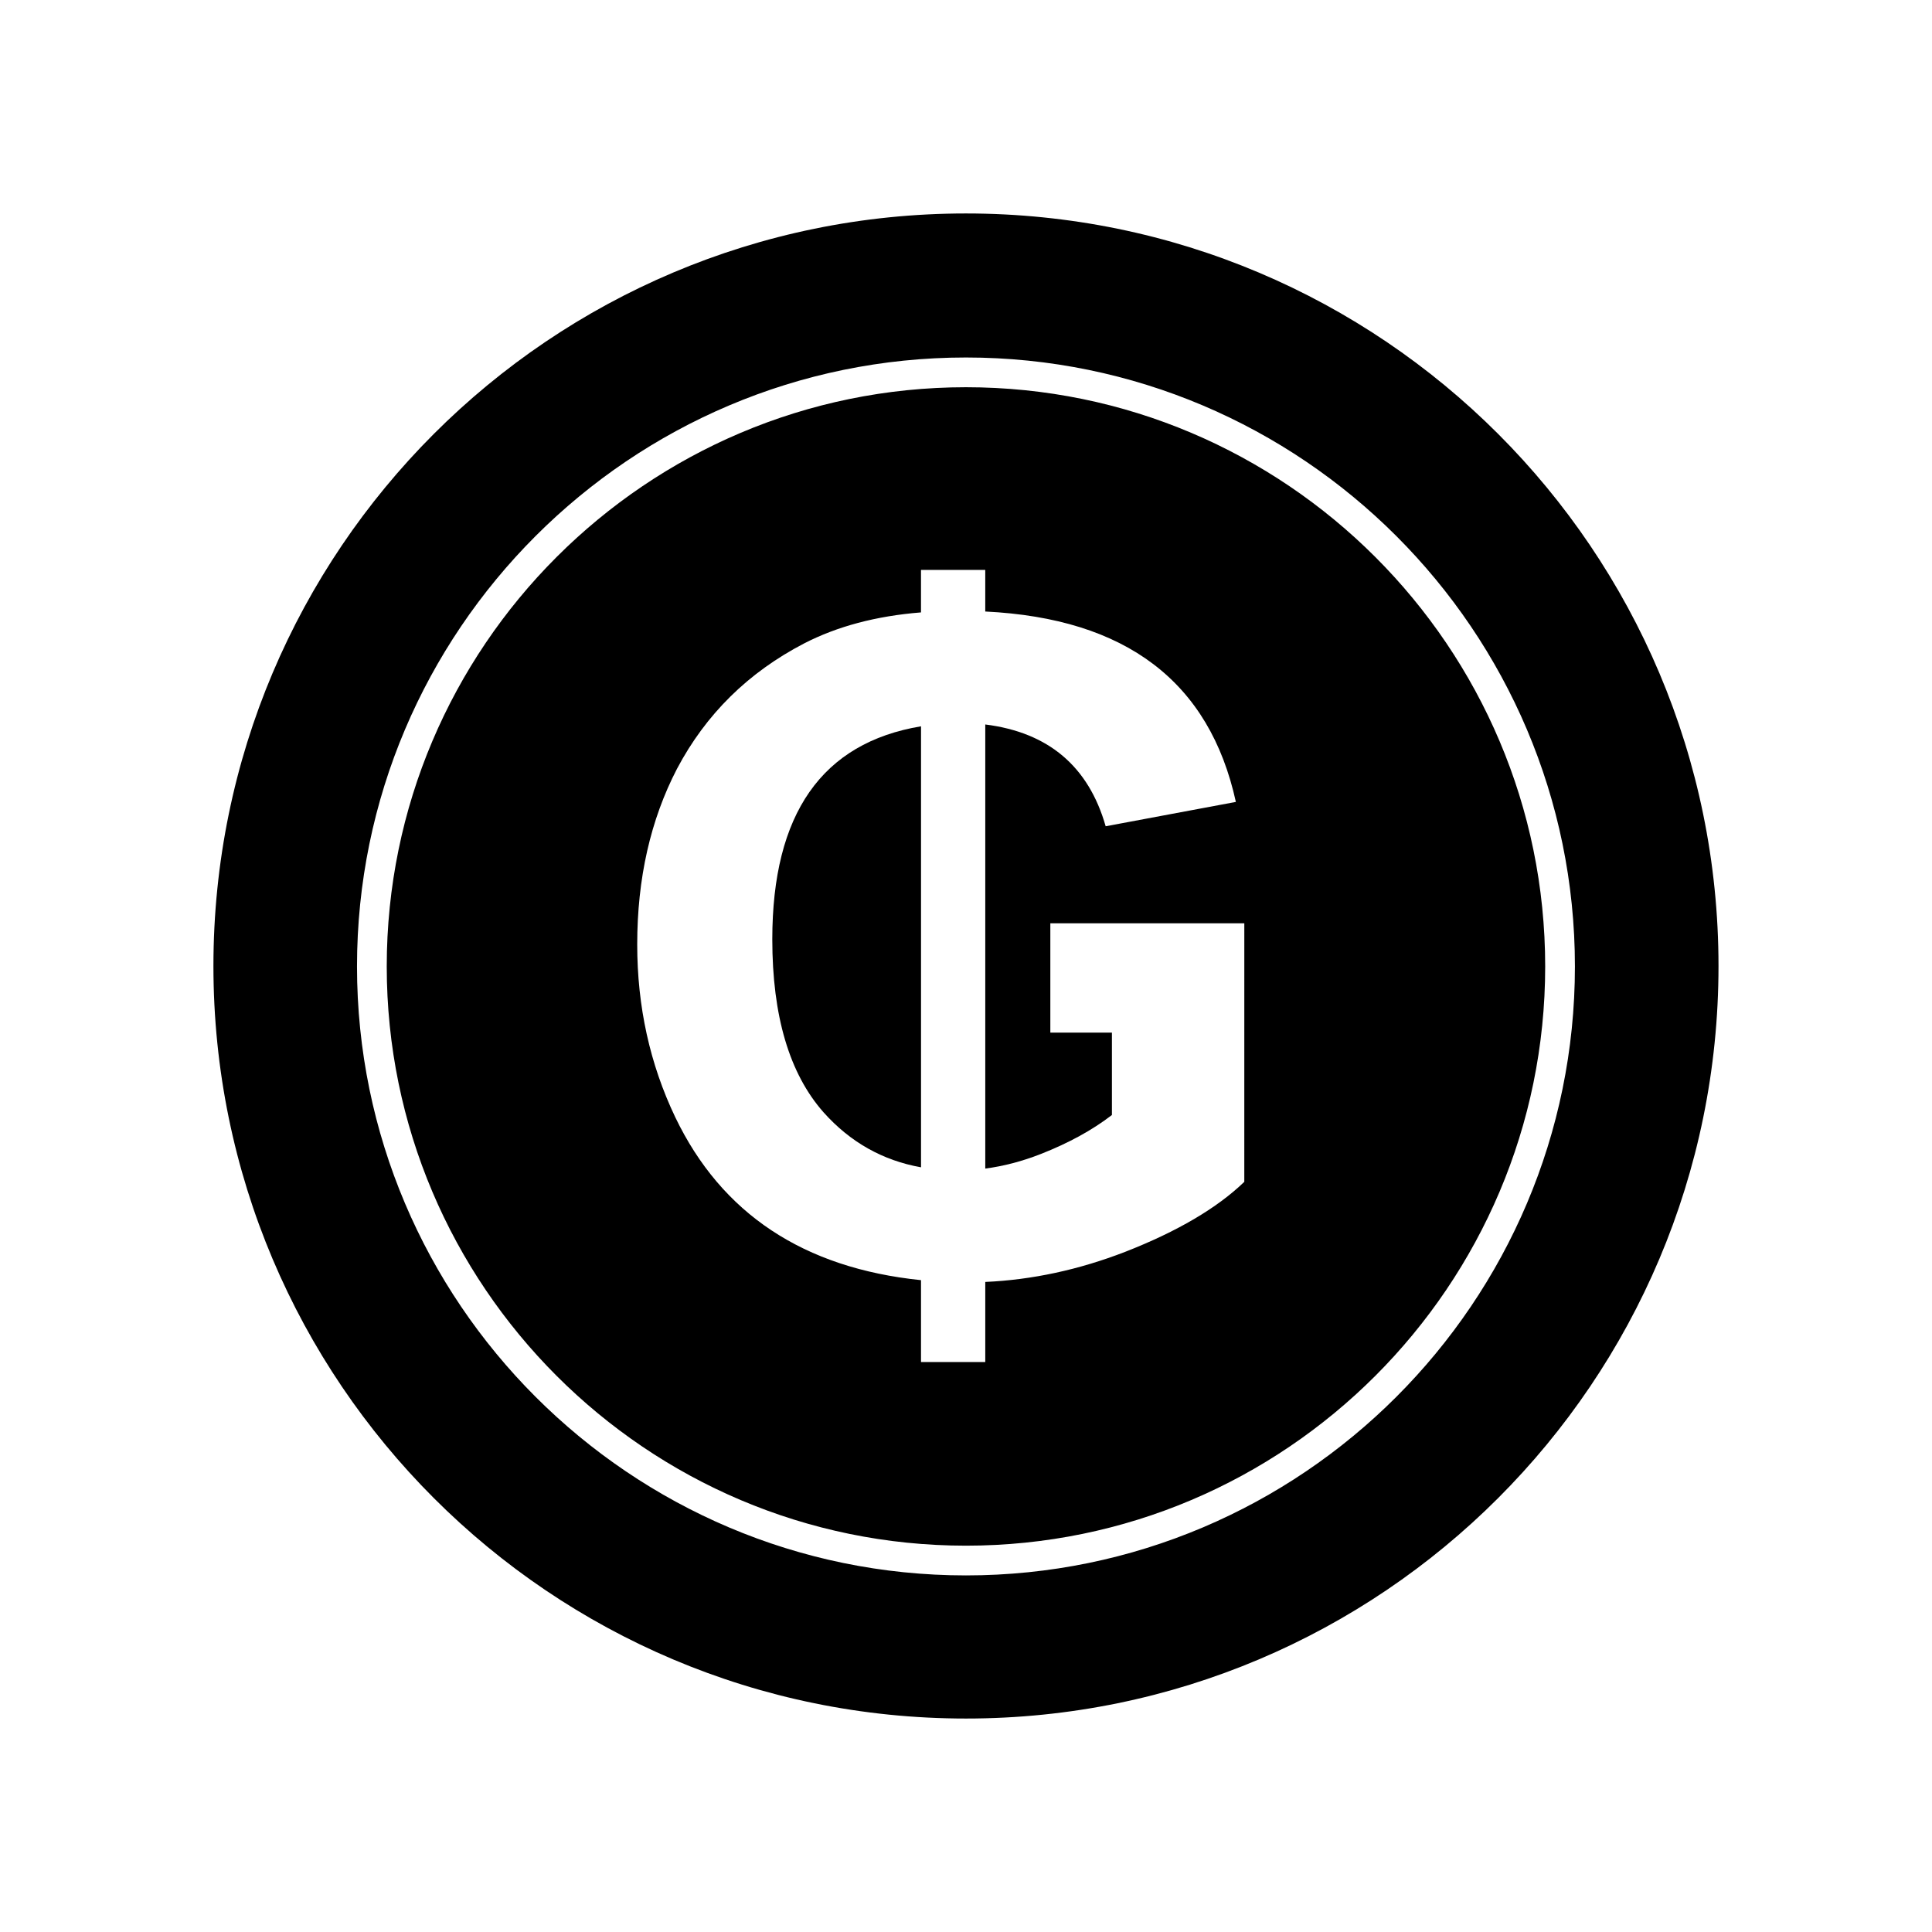 <?xml version="1.0" encoding="UTF-8"?>
<!-- Uploaded to: ICON Repo, www.svgrepo.com, Generator: ICON Repo Mixer Tools -->
<svg fill="#000000" width="800px" height="800px" version="1.1" viewBox="144 144 512 512" xmlns="http://www.w3.org/2000/svg">
 <g>
  <path d="m388.08 336.47v116.88c-10.156-1.812-18.762-6.664-25.82-14.562-9.055-10.234-13.594-25.531-13.594-45.867 0-33.25 13.145-52.062 39.414-56.445z"/>
  <path d="m399.99 246.62c-84.652 0-153.5 68.855-153.5 153.5 0 84.625 68.855 153.5 153.5 153.5 84.652 0 153.5-68.879 153.5-153.5 0-84.648-68.852-153.5-153.5-153.5zm73.762 210.58c-7.215 6.953-17.738 13.145-31.566 18.551-12.281 4.75-24.641 7.426-37.078 7.977v21.227h-17.031v-21.699c-31.121-3.203-52.848-17.605-65.129-43.191-6.719-14.066-10.078-29.336-10.078-45.762 0-17.504 3.516-33.035 10.547-46.574 7.66-14.484 18.895-25.531 33.691-33.219 8.766-4.512 19.078-7.269 30.965-8.215v-11.258h17.031v11.02c37.312 1.812 59.434 18.629 66.414 50.461l-34.504 6.453c-4.539-15.875-15.168-24.875-31.906-26.977v117.69c4.828-0.629 9.762-1.914 14.773-3.883 7.348-2.887 13.617-6.324 18.789-10.312v-21.832h-16.32v-28.969h51.406zm-73.762-210.58c-84.652 0-153.5 68.855-153.5 153.5 0 84.625 68.855 153.5 153.5 153.5 84.652 0 153.5-68.879 153.5-153.5 0-84.648-68.852-153.5-153.5-153.5zm73.762 210.58c-7.215 6.953-17.738 13.145-31.566 18.551-12.281 4.75-24.641 7.426-37.078 7.977v21.227h-17.031v-21.699c-31.121-3.203-52.848-17.605-65.129-43.191-6.719-14.066-10.078-29.336-10.078-45.762 0-17.504 3.516-33.035 10.547-46.574 7.66-14.484 18.895-25.531 33.691-33.219 8.766-4.512 19.078-7.269 30.965-8.215v-11.258h17.031v11.02c37.312 1.812 59.434 18.629 66.414 50.461l-34.504 6.453c-4.539-15.875-15.168-24.875-31.906-26.977v117.69c4.828-0.629 9.762-1.914 14.773-3.883 7.348-2.887 13.617-6.324 18.789-10.312v-21.832h-16.32v-28.969h51.406zm-73.762-256.63c-110.13 0-199.43 89.297-199.43 199.43s89.297 199.43 199.43 199.43c110.16 0 199.43-89.297 199.43-199.43s-89.27-199.43-199.43-199.43zm0 360.93c-88.98 0-161.38-72.395-161.38-161.38 0-88.98 72.395-161.38 161.38-161.38 88.98 0 161.38 72.395 161.38 161.38 0.004 88.977-72.395 161.38-161.38 161.38zm0-314.88c-84.652 0-153.5 68.855-153.5 153.5 0 84.625 68.855 153.5 153.5 153.5 84.652 0 153.5-68.879 153.5-153.5 0-84.648-68.852-153.5-153.5-153.5zm73.762 210.58c-7.215 6.953-17.738 13.145-31.566 18.551-12.281 4.75-24.641 7.426-37.078 7.977v21.227h-17.031v-21.699c-31.121-3.203-52.848-17.605-65.129-43.191-6.719-14.066-10.078-29.336-10.078-45.762 0-17.504 3.516-33.035 10.547-46.574 7.66-14.484 18.895-25.531 33.691-33.219 8.766-4.512 19.078-7.269 30.965-8.215v-11.258h17.031v11.02c37.312 1.812 59.434 18.629 66.414 50.461l-34.504 6.453c-4.539-15.875-15.168-24.875-31.906-26.977v117.69c4.828-0.629 9.762-1.914 14.773-3.883 7.348-2.887 13.617-6.324 18.789-10.312v-21.832h-16.32v-28.969h51.406zm-73.762-210.58c-84.652 0-153.5 68.855-153.5 153.5 0 84.625 68.855 153.5 153.5 153.5 84.652 0 153.5-68.879 153.5-153.5 0-84.648-68.852-153.5-153.5-153.5zm73.762 210.58c-7.215 6.953-17.738 13.145-31.566 18.551-12.281 4.75-24.641 7.426-37.078 7.977v21.227h-17.031v-21.699c-31.121-3.203-52.848-17.605-65.129-43.191-6.719-14.066-10.078-29.336-10.078-45.762 0-17.504 3.516-33.035 10.547-46.574 7.66-14.484 18.895-25.531 33.691-33.219 8.766-4.512 19.078-7.269 30.965-8.215v-11.258h17.031v11.02c37.312 1.812 59.434 18.629 66.414 50.461l-34.504 6.453c-4.539-15.875-15.168-24.875-31.906-26.977v117.69c4.828-0.629 9.762-1.914 14.773-3.883 7.348-2.887 13.617-6.324 18.789-10.312v-21.832h-16.32v-28.969h51.406zm-73.762-210.58c-84.652 0-153.5 68.855-153.5 153.5 0 84.625 68.855 153.5 153.5 153.5 84.652 0 153.5-68.879 153.5-153.5 0-84.648-68.852-153.5-153.5-153.5zm73.762 210.58c-7.215 6.953-17.738 13.145-31.566 18.551-12.281 4.75-24.641 7.426-37.078 7.977v21.227h-17.031v-21.699c-31.121-3.203-52.848-17.605-65.129-43.191-6.719-14.066-10.078-29.336-10.078-45.762 0-17.504 3.516-33.035 10.547-46.574 7.66-14.484 18.895-25.531 33.691-33.219 8.766-4.512 19.078-7.269 30.965-8.215v-11.258h17.031v11.02c37.312 1.812 59.434 18.629 66.414 50.461l-34.504 6.453c-4.539-15.875-15.168-24.875-31.906-26.977v117.69c4.828-0.629 9.762-1.914 14.773-3.883 7.348-2.887 13.617-6.324 18.789-10.312v-21.832h-16.32v-28.969h51.406z"/>
 </g>
</svg>
